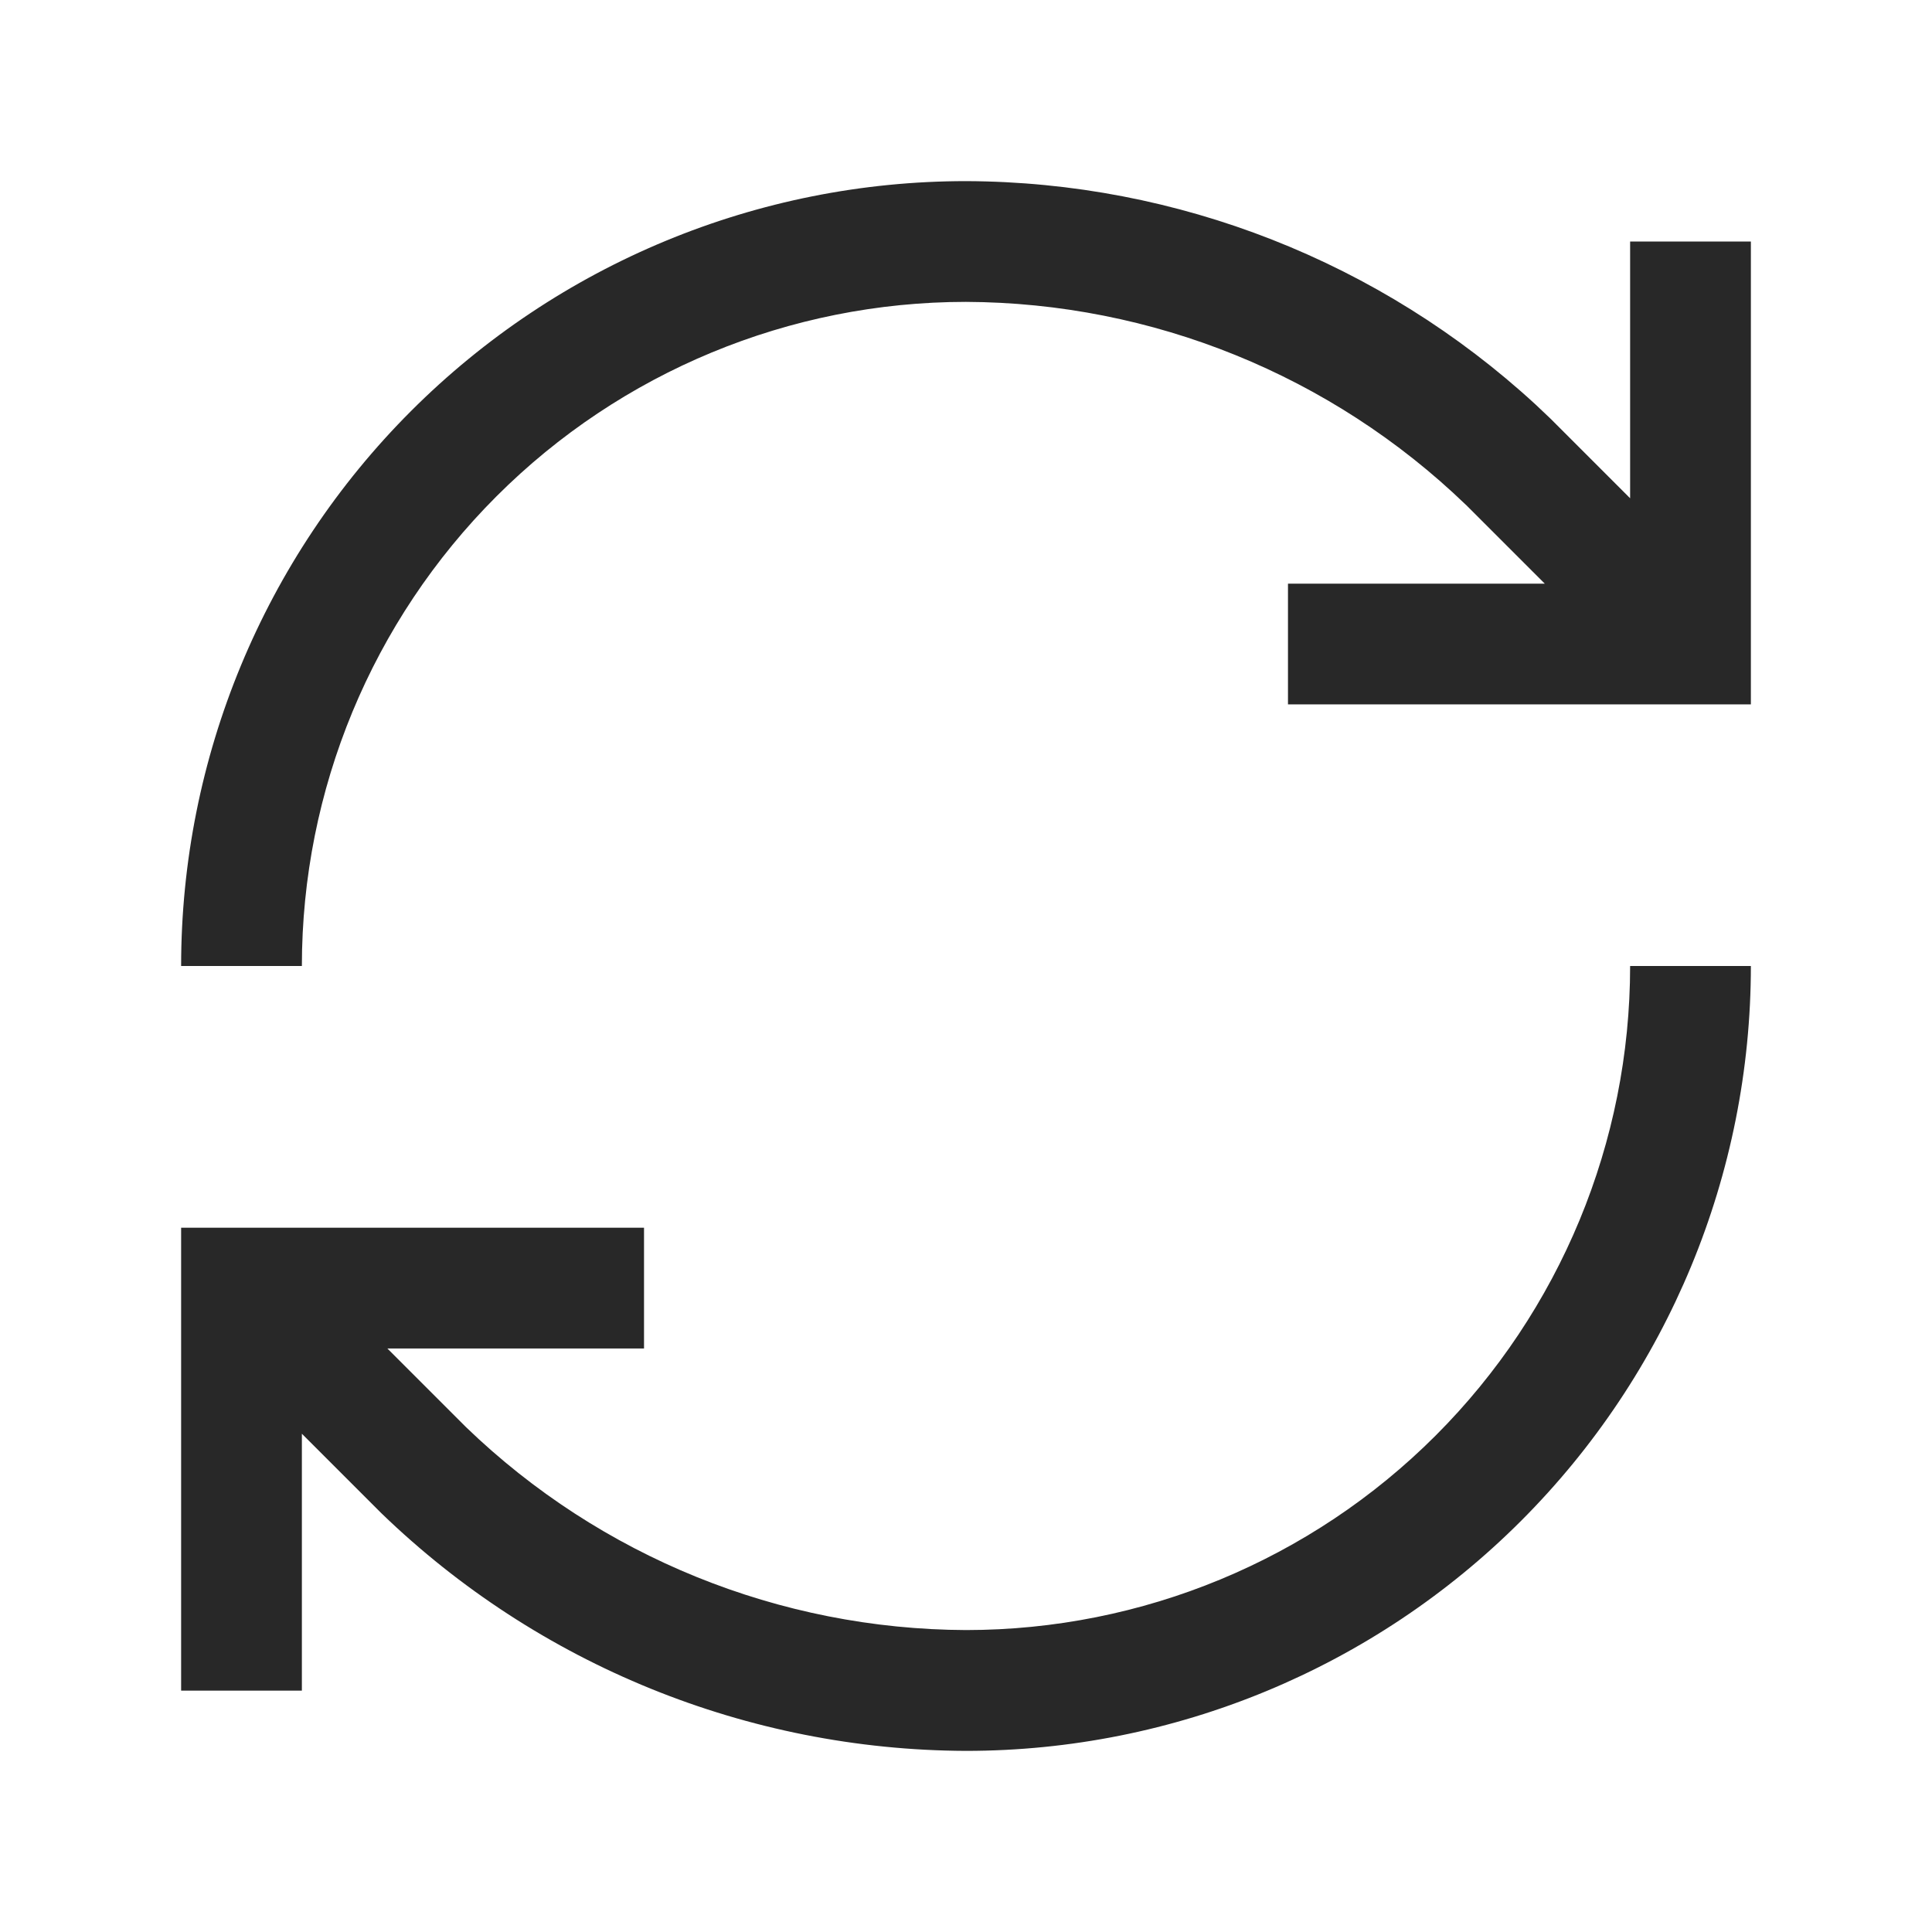 <svg width="32" height="32" viewBox="0 0 32 32" fill="none" xmlns="http://www.w3.org/2000/svg">
<path d="M29 16C29 19.448 27.63 22.754 25.192 25.192C22.754 27.63 19.448 29 16 29H15.996C12.383 28.986 8.916 27.576 6.318 25.065L5 23.747V28.002H3V20.335H10.667V22.335H6.416L7.72 23.639C9.944 25.784 12.911 26.987 16.002 26.999C18.919 26.998 21.716 25.841 23.778 23.778C25.841 21.715 27 18.917 27 16H29ZM16.004 3C19.504 3.013 22.867 4.337 25.436 6.702L25.682 6.935L27 8.253V4H29V11.667H21.333V9.667H25.586L24.279 8.36H24.278C22.053 6.216 19.087 5.012 15.997 5C13.081 5.001 10.284 6.159 8.222 8.222C6.159 10.285 5 13.083 5 16H3C3 12.552 4.37 9.246 6.808 6.808C9.246 4.37 12.552 3 16 3H16.004Z" fill="#282828"/>
</svg>
